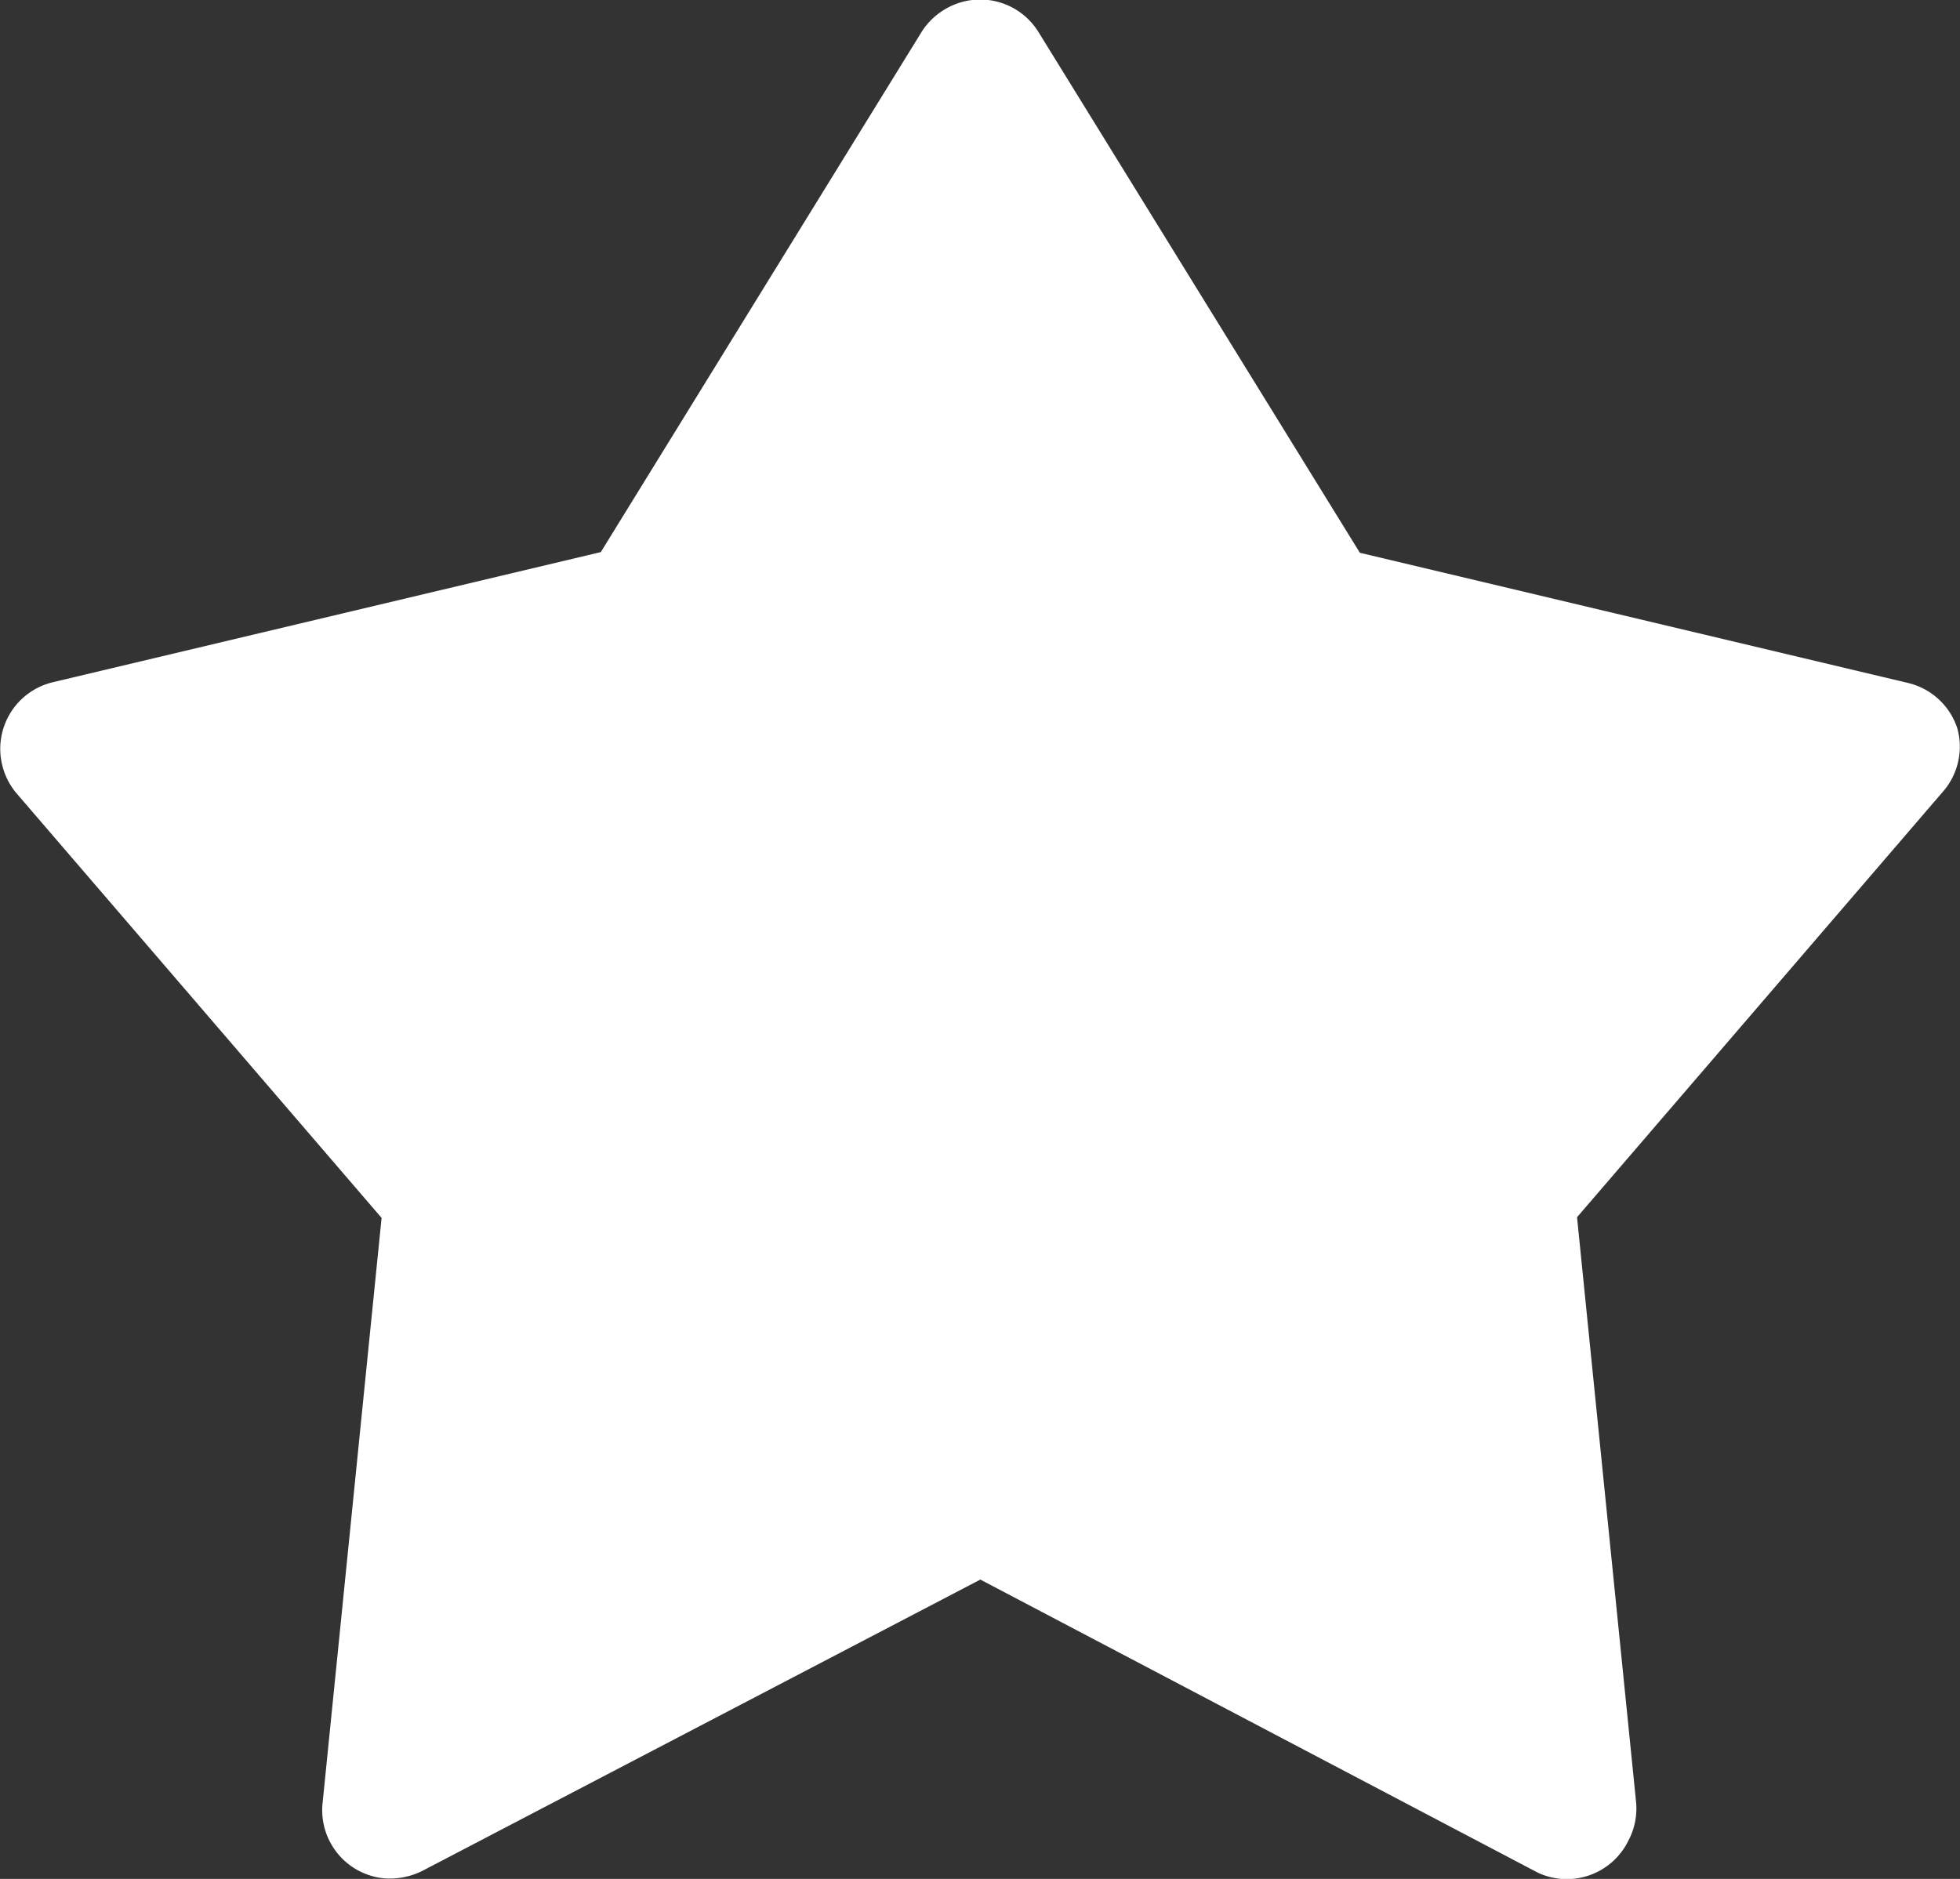 <svg id="Layer_1" data-name="Layer 1" xmlns="http://www.w3.org/2000/svg" viewBox="0 0 28.61 27.43"><rect x="0" y="0" width="28.61" height="27.43" fill="#333333" stroke="none"/><defs><style>.cls-1{fill:#fff;}</style></defs><path class="cls-1" d="M29.8,18.57a1,1,0,0,0-.72-.66l-8-1.9-4.69-7.6A1,1,0,0,0,15,8.09a1,1,0,0,0-.32.32L10,16,2,17.9a1,1,0,0,0-.74,1.2,1,1,0,0,0,.21.42l5.33,6.2-.86,8.53a1,1,0,0,0,.88,1.11,1.06,1.06,0,0,0,.58-.11L15.54,31l8.14,4.28A1,1,0,0,0,25,34.81a1,1,0,0,0,.11-.58l-.86-8.52,5.33-6.2A1,1,0,0,0,29.8,18.57Z" transform="translate(-1.23 -7.94)"/></svg>